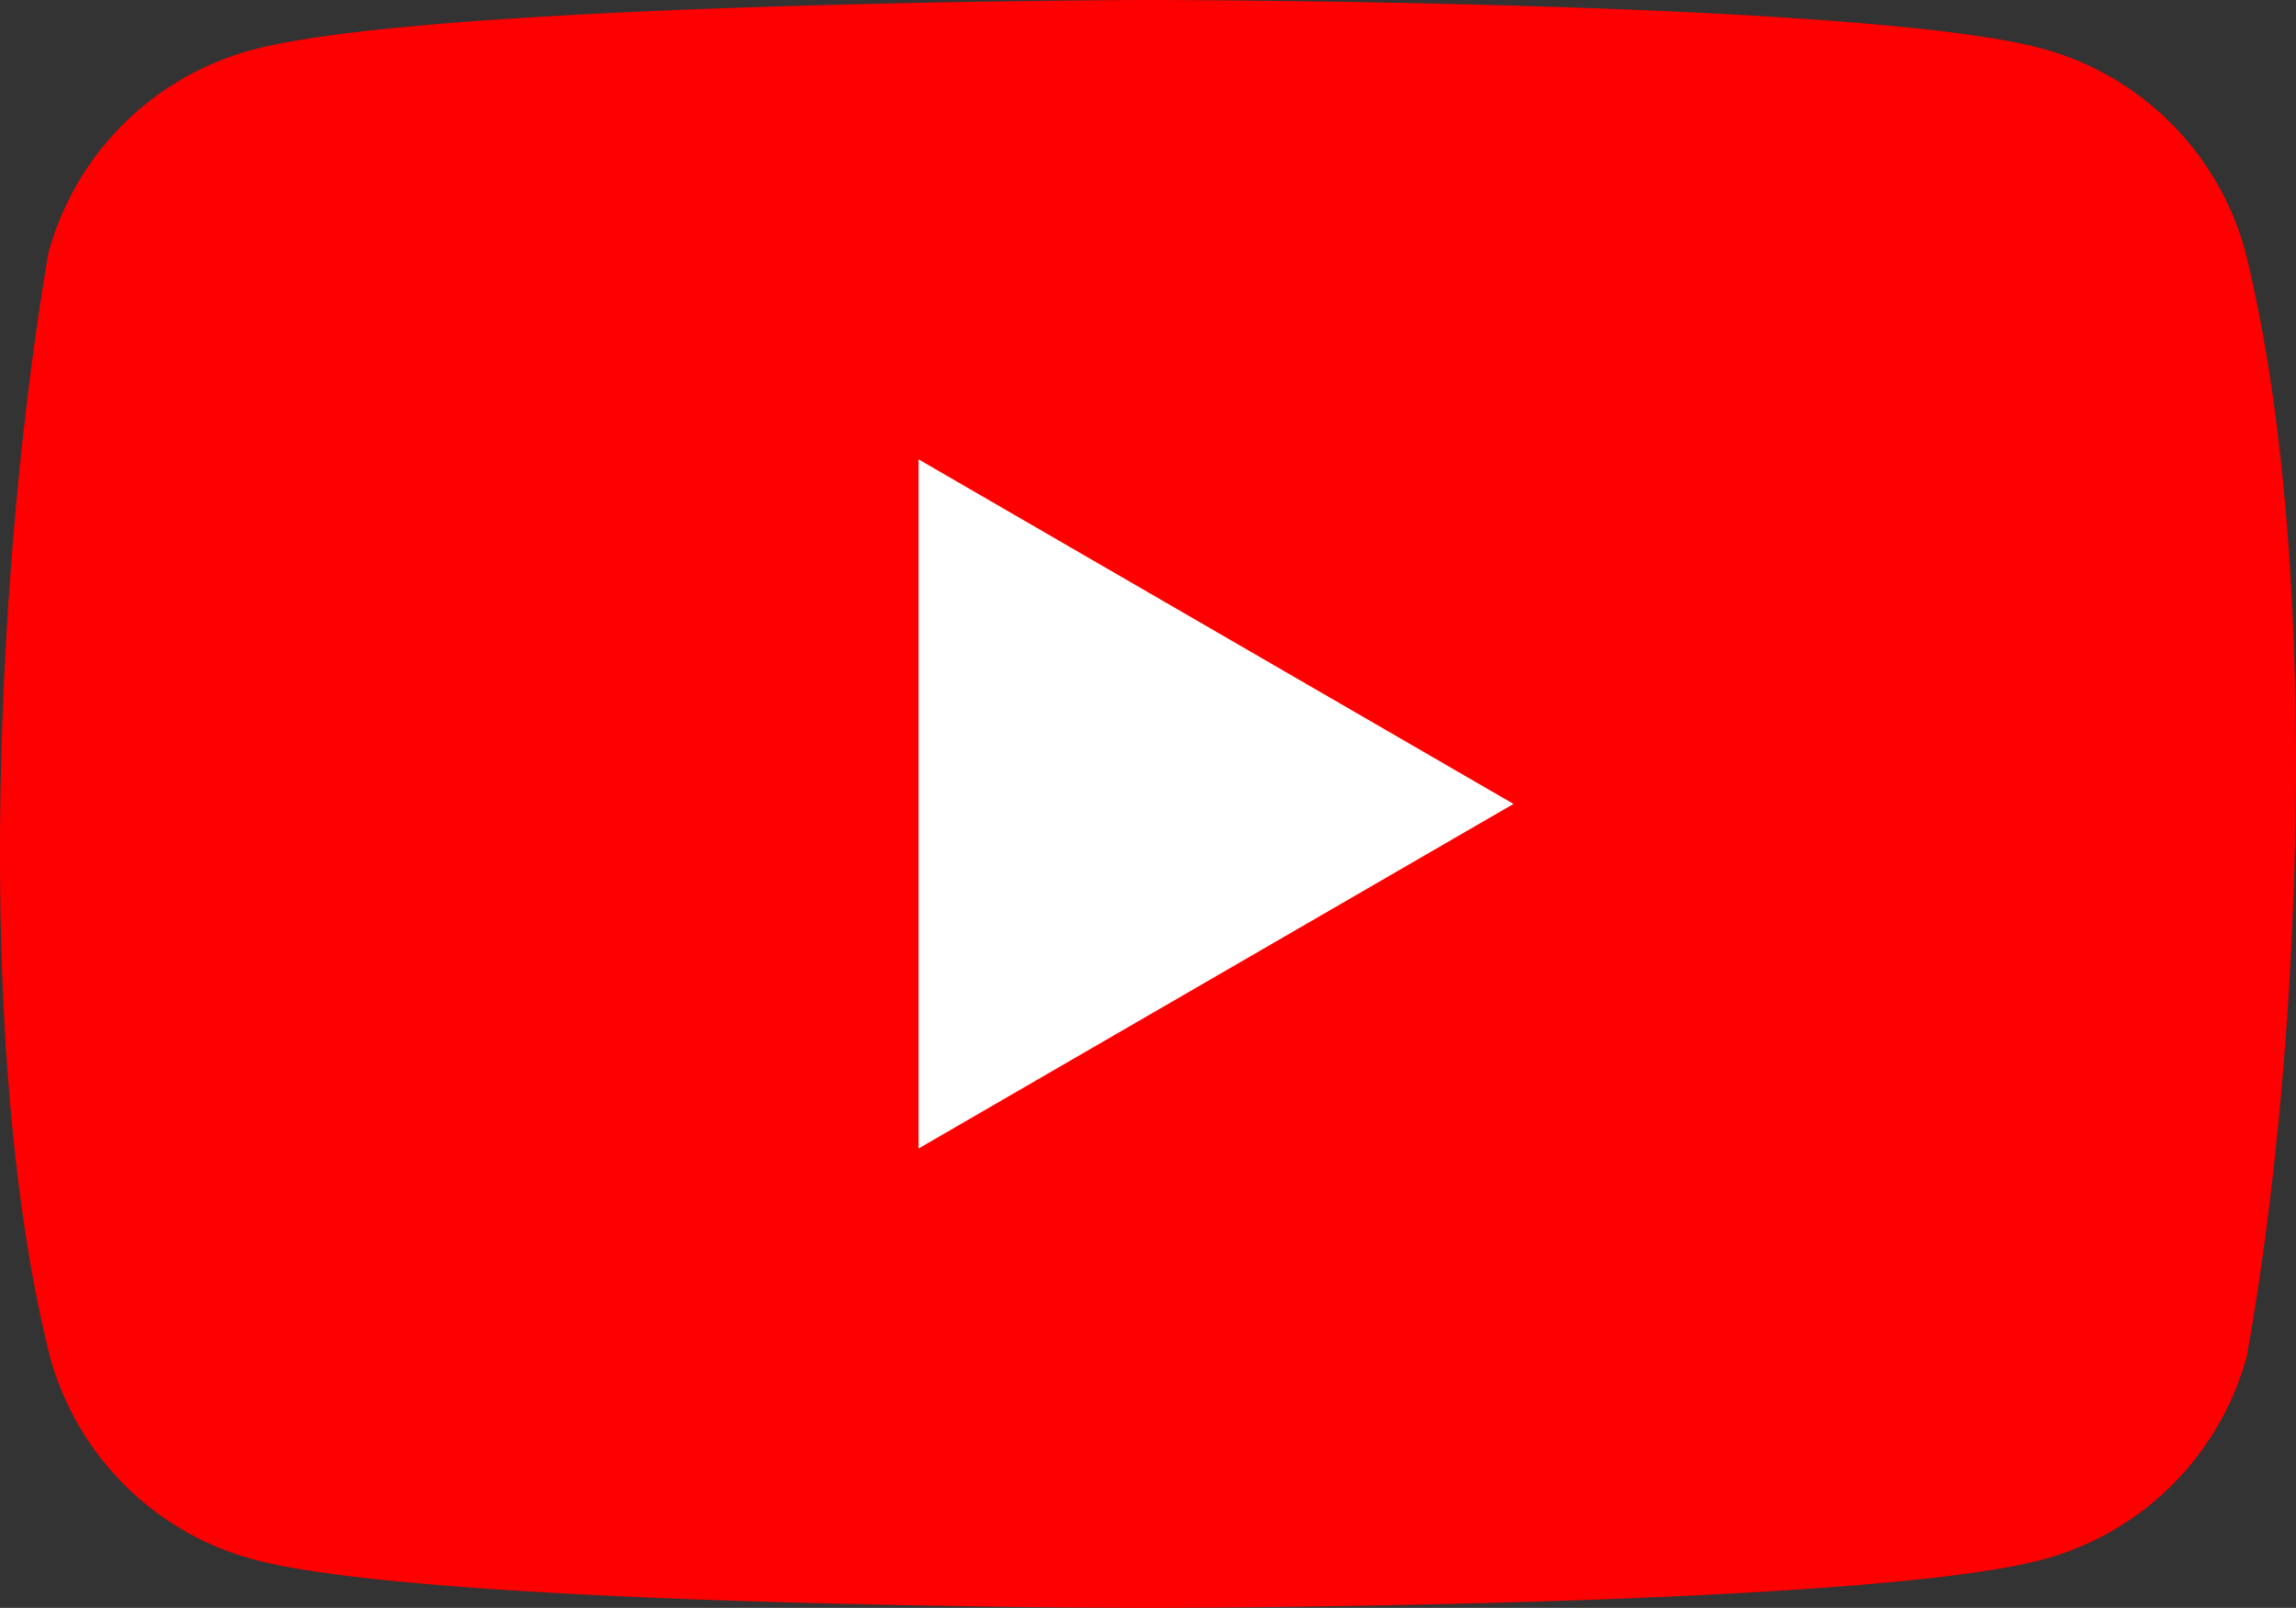 <svg xmlns="http://www.w3.org/2000/svg" width="738.008" height="516.856" viewBox="0 0 738.008 516.856">
  <rect x="0" y="0" width="738.008" height="516.856" fill="#333333" stroke="none"/>
  <g id="Youtube-Icon-SVG-pkkfjgrccx" transform="translate(9937 4831.656)">
    <path id="Path_137109" data-name="Path 137109" d="M723.537,81.336A92.769,92.769,0,0,0,658.22,16.019C600.95.4,370.447.4,370.447.4S139.944.873,82.674,16.493A92.769,92.769,0,0,0,17.357,81.81C.034,183.572-6.687,338.628,17.83,436.32a92.769,92.769,0,0,0,65.317,65.317c57.271,15.619,287.773,15.619,287.773,15.619s230.5,0,287.773-15.619a92.769,92.769,0,0,0,65.317-65.317C742.281,334.416,747.913,179.454,723.537,81.336Z" transform="translate(-9938.816 -4832.056)" fill="red"/>
    <path id="Path_137110" data-name="Path 137110" d="M64.2,253.11,255.418,142.355,64.2,31.6Z" transform="translate(-9705.933 -4715.583)" fill="#fff"/>
  </g>
</svg>
